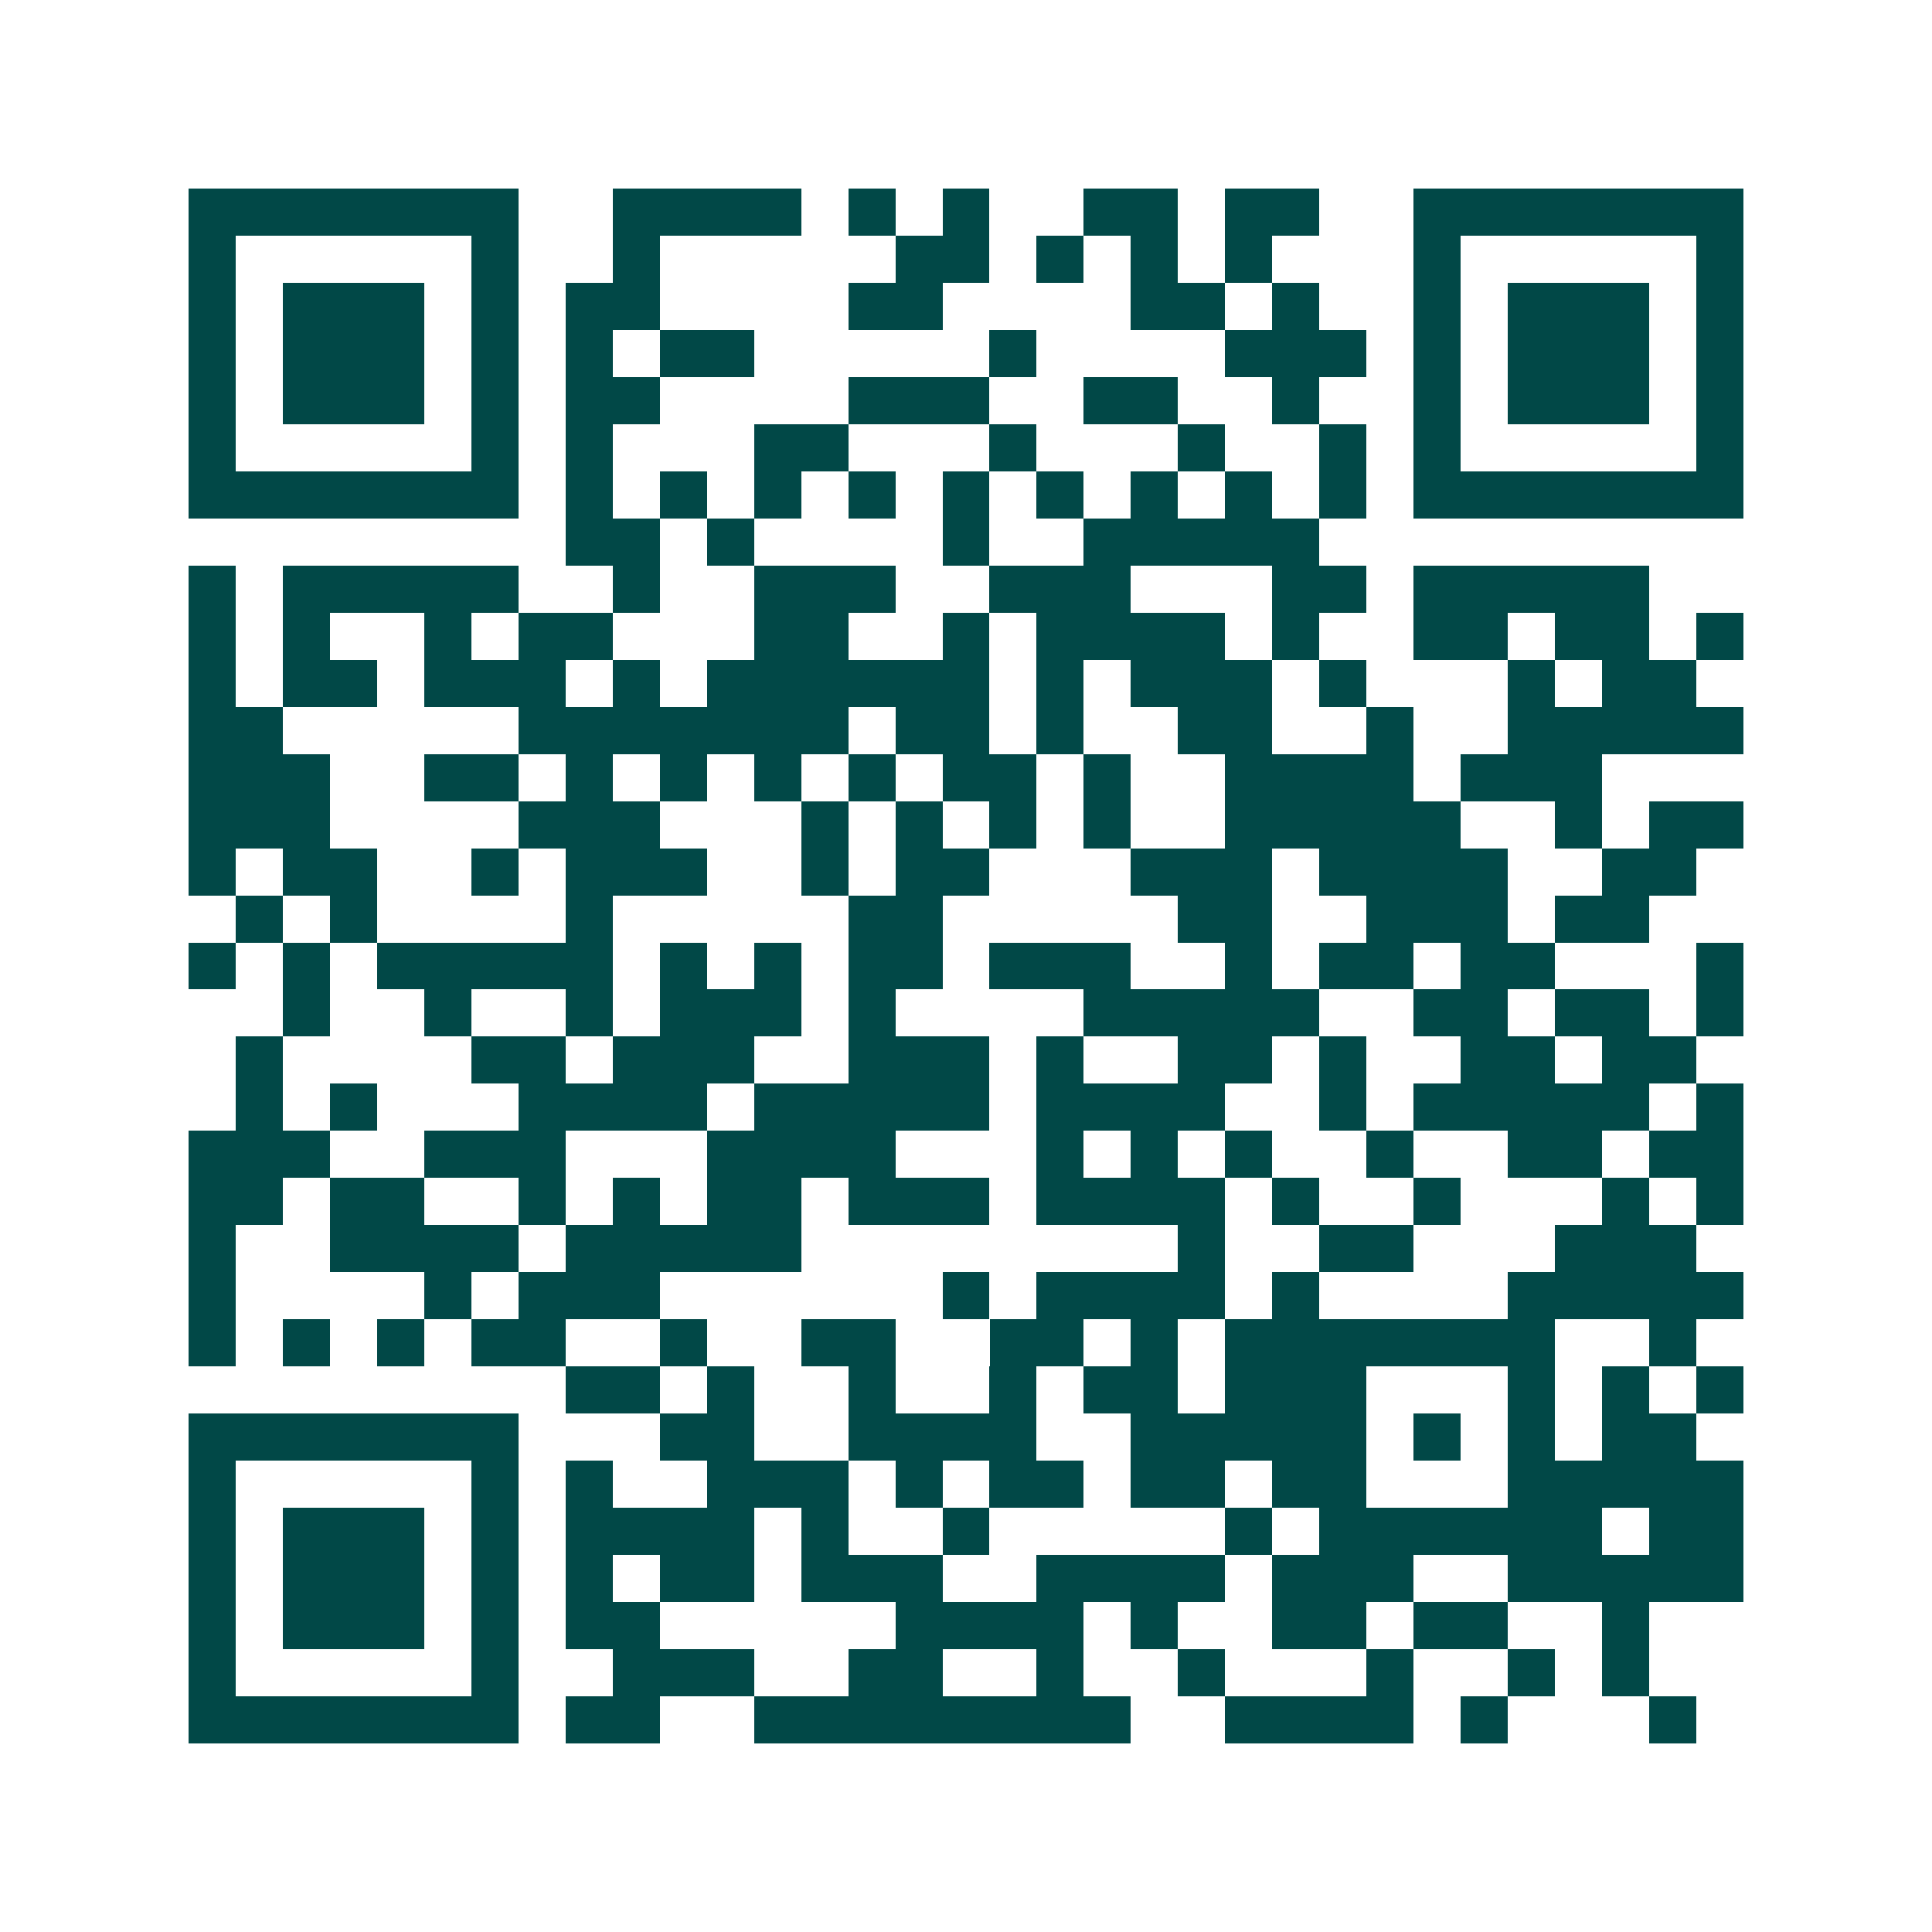 <svg xmlns="http://www.w3.org/2000/svg" width="200" height="200" viewBox="0 0 41 41" shape-rendering="crispEdges"><path fill="#ffffff" d="M0 0h41v41H0z"/><path stroke="#014847" d="M4 4.5h7m2 0h4m1 0h1m1 0h1m2 0h2m1 0h2m2 0h7M4 5.5h1m5 0h1m2 0h1m5 0h2m1 0h1m1 0h1m1 0h1m3 0h1m5 0h1M4 6.5h1m1 0h3m1 0h1m1 0h2m4 0h2m4 0h2m1 0h1m2 0h1m1 0h3m1 0h1M4 7.5h1m1 0h3m1 0h1m1 0h1m1 0h2m5 0h1m4 0h3m1 0h1m1 0h3m1 0h1M4 8.5h1m1 0h3m1 0h1m1 0h2m4 0h3m2 0h2m2 0h1m2 0h1m1 0h3m1 0h1M4 9.5h1m5 0h1m1 0h1m3 0h2m3 0h1m3 0h1m2 0h1m1 0h1m5 0h1M4 10.5h7m1 0h1m1 0h1m1 0h1m1 0h1m1 0h1m1 0h1m1 0h1m1 0h1m1 0h1m1 0h7M12 11.5h2m1 0h1m4 0h1m2 0h5M4 12.5h1m1 0h5m2 0h1m2 0h3m2 0h3m3 0h2m1 0h5M4 13.5h1m1 0h1m2 0h1m1 0h2m3 0h2m2 0h1m1 0h4m1 0h1m2 0h2m1 0h2m1 0h1M4 14.5h1m1 0h2m1 0h3m1 0h1m1 0h6m1 0h1m1 0h3m1 0h1m3 0h1m1 0h2M4 15.5h2m5 0h7m1 0h2m1 0h1m2 0h2m2 0h1m2 0h5M4 16.5h3m2 0h2m1 0h1m1 0h1m1 0h1m1 0h1m1 0h2m1 0h1m2 0h4m1 0h3M4 17.5h3m4 0h3m3 0h1m1 0h1m1 0h1m1 0h1m2 0h5m2 0h1m1 0h2M4 18.5h1m1 0h2m2 0h1m1 0h3m2 0h1m1 0h2m3 0h3m1 0h4m2 0h2M5 19.5h1m1 0h1m4 0h1m5 0h2m5 0h2m2 0h3m1 0h2M4 20.5h1m1 0h1m1 0h5m1 0h1m1 0h1m1 0h2m1 0h3m2 0h1m1 0h2m1 0h2m3 0h1M6 21.5h1m2 0h1m2 0h1m1 0h3m1 0h1m4 0h5m2 0h2m1 0h2m1 0h1M5 22.5h1m4 0h2m1 0h3m2 0h3m1 0h1m2 0h2m1 0h1m2 0h2m1 0h2M5 23.5h1m1 0h1m3 0h4m1 0h5m1 0h4m2 0h1m1 0h5m1 0h1M4 24.5h3m2 0h3m3 0h4m3 0h1m1 0h1m1 0h1m2 0h1m2 0h2m1 0h2M4 25.5h2m1 0h2m2 0h1m1 0h1m1 0h2m1 0h3m1 0h4m1 0h1m2 0h1m3 0h1m1 0h1M4 26.5h1m2 0h4m1 0h5m8 0h1m2 0h2m3 0h3M4 27.5h1m4 0h1m1 0h3m6 0h1m1 0h4m1 0h1m4 0h5M4 28.5h1m1 0h1m1 0h1m1 0h2m2 0h1m2 0h2m2 0h2m1 0h1m1 0h7m2 0h1M12 29.5h2m1 0h1m2 0h1m2 0h1m1 0h2m1 0h3m3 0h1m1 0h1m1 0h1M4 30.5h7m3 0h2m2 0h4m2 0h5m1 0h1m1 0h1m1 0h2M4 31.5h1m5 0h1m1 0h1m2 0h3m1 0h1m1 0h2m1 0h2m1 0h2m3 0h5M4 32.5h1m1 0h3m1 0h1m1 0h4m1 0h1m2 0h1m5 0h1m1 0h6m1 0h2M4 33.5h1m1 0h3m1 0h1m1 0h1m1 0h2m1 0h3m2 0h4m1 0h3m2 0h5M4 34.5h1m1 0h3m1 0h1m1 0h2m5 0h4m1 0h1m2 0h2m1 0h2m2 0h1M4 35.5h1m5 0h1m2 0h3m2 0h2m2 0h1m2 0h1m3 0h1m2 0h1m1 0h1M4 36.5h7m1 0h2m2 0h8m2 0h4m1 0h1m3 0h1"/></svg>
